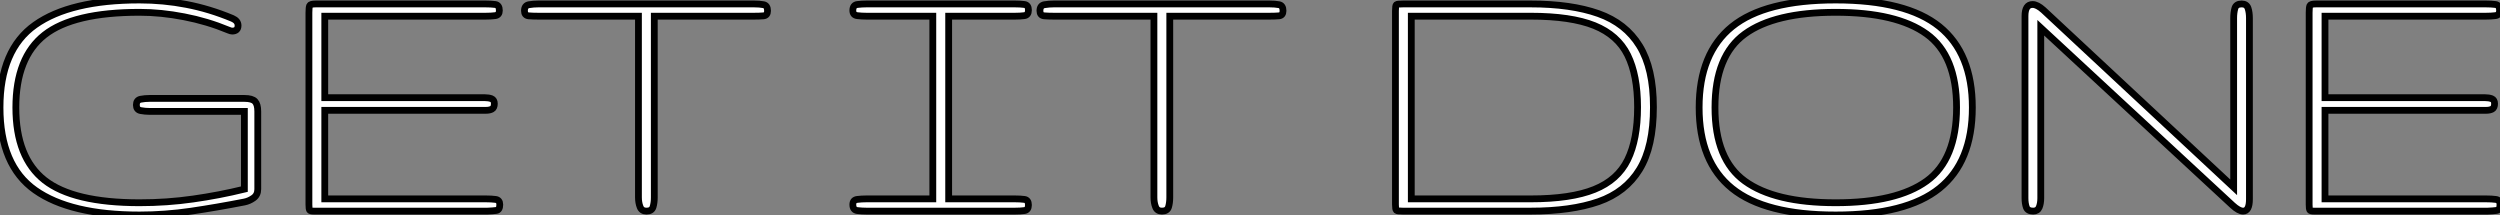 <?xml version="1.0" standalone="no"?>
<svg xmlns="http://www.w3.org/2000/svg" viewBox="3.36 -31.04 367.57 31.61"><rect x="3.36" y="-31.04" width="367.57" height="31.61" fill="#808080" stroke="none"/><path d="M23.87 0.57L23.87 0.57Q13.70 0.57 8.53-3.08Q3.36-6.73 3.36-15.23L3.36-15.23Q3.36-23.73 8.53-27.38Q13.70-31.04 23.87-31.04L23.87-31.04Q27.40-31.04 30.76-30.39Q34.13-29.75 37.54-28.33L37.54-28.33Q38.36-27.97 38.36-27.29L38.36-27.29Q38.36-26.47 37.49-26.47L37.49-26.47Q37.30-26.47 36.97-26.61L36.97-26.61Q33.82-27.92 30.43-28.57Q27.04-29.23 23.87-29.23L23.87-29.23Q14.14-29.23 9.91-25.91Q5.69-22.59 5.69-15.23L5.69-15.23Q5.69-7.88 9.91-4.55Q14.14-1.23 23.87-1.23L23.87-1.23Q27.92-1.23 31.75-1.78Q35.57-2.32 39.29-3.23L39.29-3.23L39.29-14.66L25.35-14.66Q24.69-14.66 24.05-14.78Q23.41-14.90 23.41-15.61L23.41-15.61Q23.41-16.32 24.04-16.45Q24.66-16.57 25.35-16.57L25.35-16.57L39.29-16.57Q40.44-16.57 40.85-16.13Q41.26-15.70 41.26-14.66L41.26-14.66L41.26-3.23Q41.26-2.38 40.63-1.93Q40.00-1.48 39.29-1.34L39.29-1.34Q35.25-0.55 31.45 0.01Q27.64 0.57 23.87 0.57ZM75.03 0L49.49 0Q48.97 0 48.88-0.16Q48.78-0.33 48.78-0.96L48.78-0.96L48.78-29.18Q48.78-29.97 48.89-30.21Q49-30.46 49.79-30.46L49.79-30.46L74.76-30.46Q75.55-30.46 76.17-30.38Q76.78-30.30 76.78-29.50L76.78-29.50Q76.78-28.82 76.17-28.74Q75.55-28.66 74.76-28.66L74.76-28.66L51.11-28.66L51.11-16.68L74.62-16.68Q75.22-16.68 75.63-16.52Q76.04-16.35 76.04-15.80L76.04-15.80Q76.04-15.20 75.70-15.01Q75.36-14.82 74.81-14.82L74.81-14.82L51.11-14.82L51.11-1.80L74.81-1.80Q75.61-1.80 76.22-1.72Q76.84-1.64 76.84-0.96L76.84-0.96Q76.84-0.16 76.33-0.10Q75.82-0.03 75.03 0L75.03 0ZM98.41 0L98.41 0Q97.70 0 97.47-0.62Q97.23-1.23 97.23-2.02L97.23-2.02L97.23-28.66L82.50-28.66Q81.73-28.66 81.10-28.71Q80.47-28.77 80.47-29.45L80.47-29.45Q80.47-30.24 81.14-30.35Q81.81-30.46 82.50-30.46L82.50-30.46L114.24-30.46Q115.04-30.46 115.62-30.35Q116.21-30.24 116.21-29.45L116.21-29.45Q116.21-28.77 115.62-28.71Q115.04-28.66 114.24-28.66L114.24-28.66L99.56-28.66L99.56-2.02Q99.56-1.23 99.38-0.62Q99.20 0 98.41 0Z" fill="white" stroke="black" transform="scale(1,1)"/><path d="M152.60 0L130.75 0Q130.09 0 129.42-0.08Q128.75-0.16 128.75-0.96L128.75-0.96Q128.75-1.64 129.40-1.72Q130.04-1.80 130.75-1.80L130.75-1.80L140.51-1.80L140.51-28.66L130.75-28.66Q130.04-28.66 129.40-28.74Q128.75-28.82 128.75-29.50L128.75-29.50Q128.75-30.30 129.42-30.38Q130.09-30.46 130.75-30.46L130.75-30.46L152.60-30.46Q153.39-30.46 153.98-30.38Q154.57-30.30 154.57-29.56L154.57-29.56Q154.57-28.82 153.98-28.74Q153.39-28.66 152.60-28.66L152.60-28.66L142.84-28.66L142.84-1.80L152.60-1.80Q153.39-1.80 153.98-1.72Q154.57-1.64 154.57-0.90L154.57-0.90Q154.57-0.16 153.98-0.08Q153.39 0 152.60 0L152.60 0ZM174.20 0L174.20 0Q173.49 0 173.26-0.62Q173.02-1.23 173.02-2.02L173.02-2.02L173.02-28.66L158.29-28.66Q157.52-28.66 156.89-28.71Q156.26-28.77 156.26-29.45L156.26-29.45Q156.26-30.24 156.93-30.35Q157.60-30.46 158.29-30.46L158.29-30.46L190.03-30.46Q190.82-30.46 191.41-30.35Q192-30.24 192-29.45L192-29.45Q192-28.77 191.41-28.71Q190.82-28.66 190.03-28.66L190.03-28.66L175.35-28.66L175.35-2.02Q175.35-1.23 175.17-0.62Q174.99 0 174.20 0Z" fill="white" stroke="black" transform="scale(1,1)"/><path d="M228.41 0L209.60 0Q208.80 0 208.67-0.12Q208.53-0.25 208.53-0.96L208.53-0.96L208.53-29.45Q208.53-30.24 208.67-30.35Q208.80-30.46 209.65-30.46L209.65-30.46L228.41-30.46Q234.37-30.46 238.38-29.04Q242.38-27.62 244.42-24.29Q246.46-20.97 246.46-15.29L246.46-15.29Q246.46-9.46 244.42-6.13Q242.38-2.79 238.38-1.39Q234.37 0 228.41 0L228.41 0ZM210.86-28.66L210.86-1.80L228.41-1.80Q234.34-1.80 237.78-3.19Q241.21-4.57 242.67-7.55Q244.13-10.53 244.13-15.29L244.13-15.29Q244.13-19.99 242.67-22.94Q241.21-25.89 237.78-27.28Q234.34-28.66 228.41-28.66L228.41-28.66L210.86-28.66ZM273.25 0.57L273.25 0.57Q262.86 0.57 258.02-3.34Q253.18-7.25 253.18-15.23L253.18-15.23Q253.18-23.21 258.02-27.13Q262.86-31.04 273.25-31.04L273.25-31.04Q283.64-31.04 288.50-27.13Q293.35-23.21 293.35-15.23L293.35-15.23Q293.35-7.25 288.50-3.34Q283.64 0.57 273.25 0.57ZM273.25-1.23L273.25-1.23Q282.22-1.23 286.63-4.42Q291.03-7.60 291.03-15.23L291.03-15.23Q291.03-22.86 286.63-26.04Q282.22-29.23 273.25-29.23L273.25-29.23Q264.29-29.23 259.90-26.04Q255.51-22.86 255.51-15.23L255.51-15.23Q255.51-7.60 259.90-4.42Q264.29-1.23 273.25-1.23ZM302.29 0L302.29 0Q301.50 0 301.29-0.56Q301.09-1.12 301.09-1.91L301.09-1.91L301.09-28.68Q301.09-30.38 302.21-30.38L302.21-30.38Q302.89-30.38 303.80-29.56L303.80-29.56L331.77-3.50L331.77-28.38Q331.77-29.18 331.95-29.82Q332.13-30.46 332.95-30.46L332.95-30.46Q333.66-30.46 333.88-29.85Q334.09-29.23 334.09-28.38L334.09-28.38L334.09-1.75Q334.09 0 333.16 0L333.16 0Q332.54 0 331.61-0.85L331.61-0.85L303.41-26.96L303.41-1.91Q303.41-1.12 303.18-0.56Q302.95 0 302.29 0ZM369.12 0L343.58 0Q343.06 0 342.97-0.16Q342.87-0.33 342.87-0.96L342.87-0.96L342.87-29.18Q342.87-29.97 342.98-30.21Q343.09-30.46 343.88-30.46L343.88-30.46L368.85-30.46Q369.64-30.46 370.26-30.38Q370.87-30.30 370.87-29.50L370.87-29.50Q370.87-28.82 370.26-28.74Q369.64-28.66 368.85-28.66L368.85-28.66L345.20-28.66L345.20-16.68L368.71-16.68Q369.31-16.68 369.72-16.52Q370.13-16.35 370.13-15.80L370.13-15.80Q370.13-15.20 369.79-15.01Q369.45-14.82 368.90-14.82L368.90-14.82L345.20-14.82L345.20-1.80L368.90-1.80Q369.70-1.80 370.31-1.72Q370.93-1.64 370.93-0.96L370.93-0.96Q370.93-0.16 370.42-0.10Q369.91-0.03 369.12 0L369.12 0Z" fill="white" stroke="black" transform="scale(1,1)"/></svg>